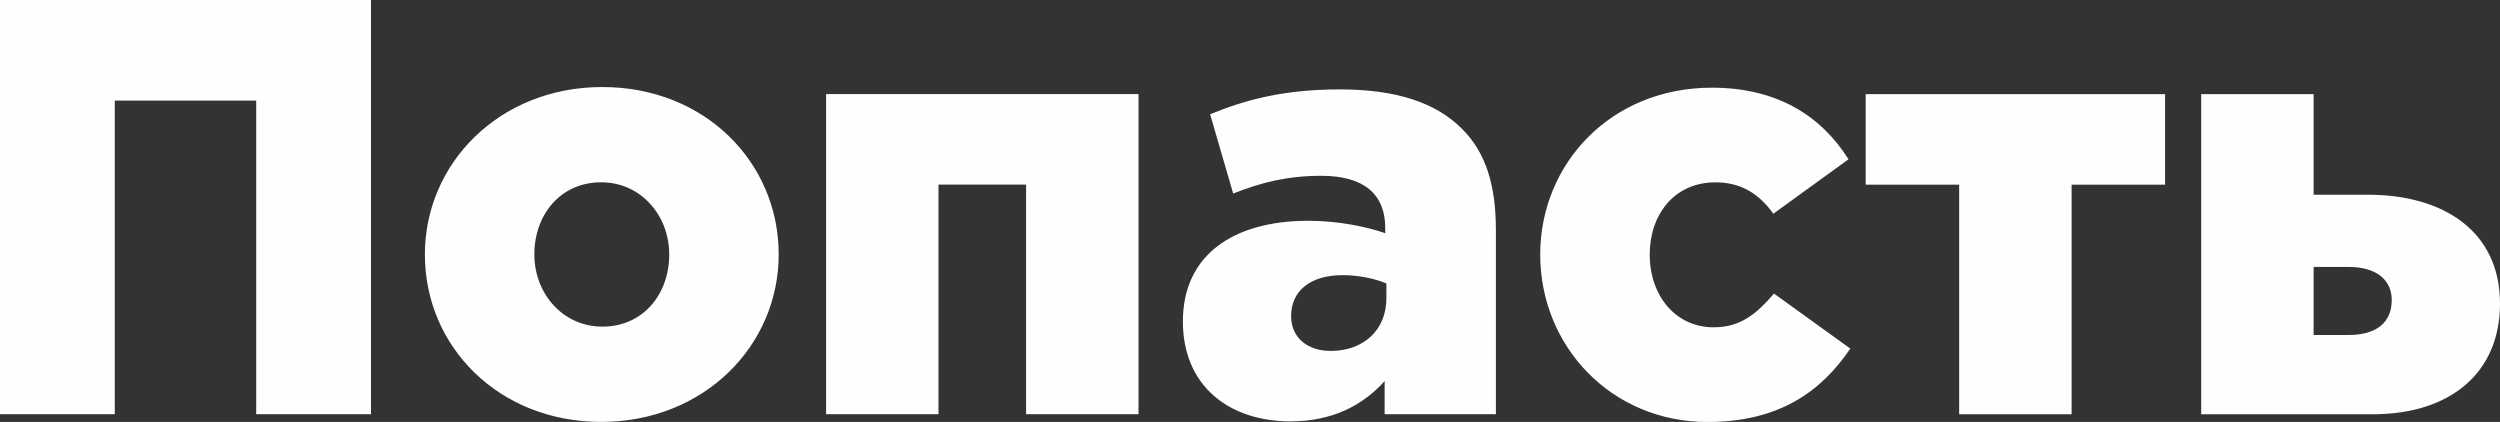 <?xml version="1.0" encoding="UTF-8"?> <!-- Creator: CorelDRAW 2018 --> <svg xmlns="http://www.w3.org/2000/svg" xmlns:xlink="http://www.w3.org/1999/xlink" xml:space="preserve" width="35.772mm" height="6.037mm" style="shape-rendering:geometricPrecision; text-rendering:geometricPrecision; image-rendering:optimizeQuality; fill-rule:evenodd; clip-rule:evenodd" viewBox="0 0 526.91 88.92"><rect x="0" y="0" width="526.91" height="88.92" fill="#333333" stroke="none"/> <defs> <style type="text/css"> <![CDATA[ .fil0 {fill:#FEFEFE;fill-rule:nonzero} ]]> </style> </defs> <g id="Слой_x0020_1">  <path class="fil0" d="M-0 87.3l24.19 0 0 -66.1 29.81 0 0 66.1 24.19 0 0 -87.3 -78.2 0 0 87.3zm126.71 1.62c21.7,0 37.41,-16.09 37.41,-35.29 0,-19.45 -15.59,-35.29 -37.16,-35.29 -21.7,0 -37.41,16.09 -37.41,35.29 0,19.45 15.59,35.29 37.16,35.29zm0.25 -20.08c-8.35,0 -14.34,-6.98 -14.34,-15.21 0,-8.36 5.49,-15.21 14.09,-15.21 8.36,0 14.34,6.98 14.34,15.21 0,8.36 -5.49,15.21 -14.09,15.21zm47.14 18.46l23.7 0 0 -48.39 18.46 0 0 48.39 23.7 0 0 -67.47 -65.85 0 0 67.47zm97.9 1.5c8.86,0 15.22,-3.37 19.83,-8.48l0 6.98 23.45 0 0 -38.78c0,-9.48 -2.12,-16.46 -7.23,-21.45 -5.36,-5.36 -13.59,-8.23 -25.69,-8.23 -11.6,0 -19.71,2.12 -27.31,5.24l4.86 16.71c5.99,-2.37 11.47,-3.74 18.58,-3.74 9.1,0 13.47,3.99 13.47,10.98l0 1.12c-3.87,-1.37 -9.98,-2.62 -16.21,-2.62 -15.84,0 -26.44,7.23 -26.44,21.2 0,13.72 9.85,21.08 22.7,21.08zm8.48 -14.84c-4.86,0 -8.36,-2.74 -8.36,-7.36 0,-5.24 3.99,-8.61 10.85,-8.61 3.49,0 6.86,0.75 9.23,1.75l0 3.12c0,6.73 -4.86,11.1 -11.72,11.1zm79.44 14.97c14.84,0 23.82,-6.24 30.06,-15.46l-16.09 -11.6c-3.74,4.36 -7.11,7.11 -12.72,7.11 -7.98,0 -13.47,-6.61 -13.47,-15.34 0,-8.48 5.24,-15.21 13.84,-15.21 5.11,0 8.98,2.12 12.22,6.61l15.84 -11.47c-5.74,-9.1 -14.97,-15.09 -28.81,-15.09 -21.33,0 -36.17,16.09 -36.17,35.17 0,19.33 14.97,35.29 35.29,35.29zm53 -1.62l23.7 0 0 -48.39 19.7 0 0 -19.08 -63.1 0 0 19.08 19.7 0 0 48.39zm51.01 0l36.17 0c16.34,0 26.81,-8.73 26.81,-23.32 0,-15.21 -11.85,-22.95 -27.81,-22.95l-11.47 0 0 -21.2 -23.7 0 0 67.47zm23.7 -16.71l0 -14.34 7.36 0c5.74,0 9.1,2.62 9.1,6.98 0,4.86 -3.37,7.36 -9.1,7.36l-7.36 0z"></path> </g> </svg> 